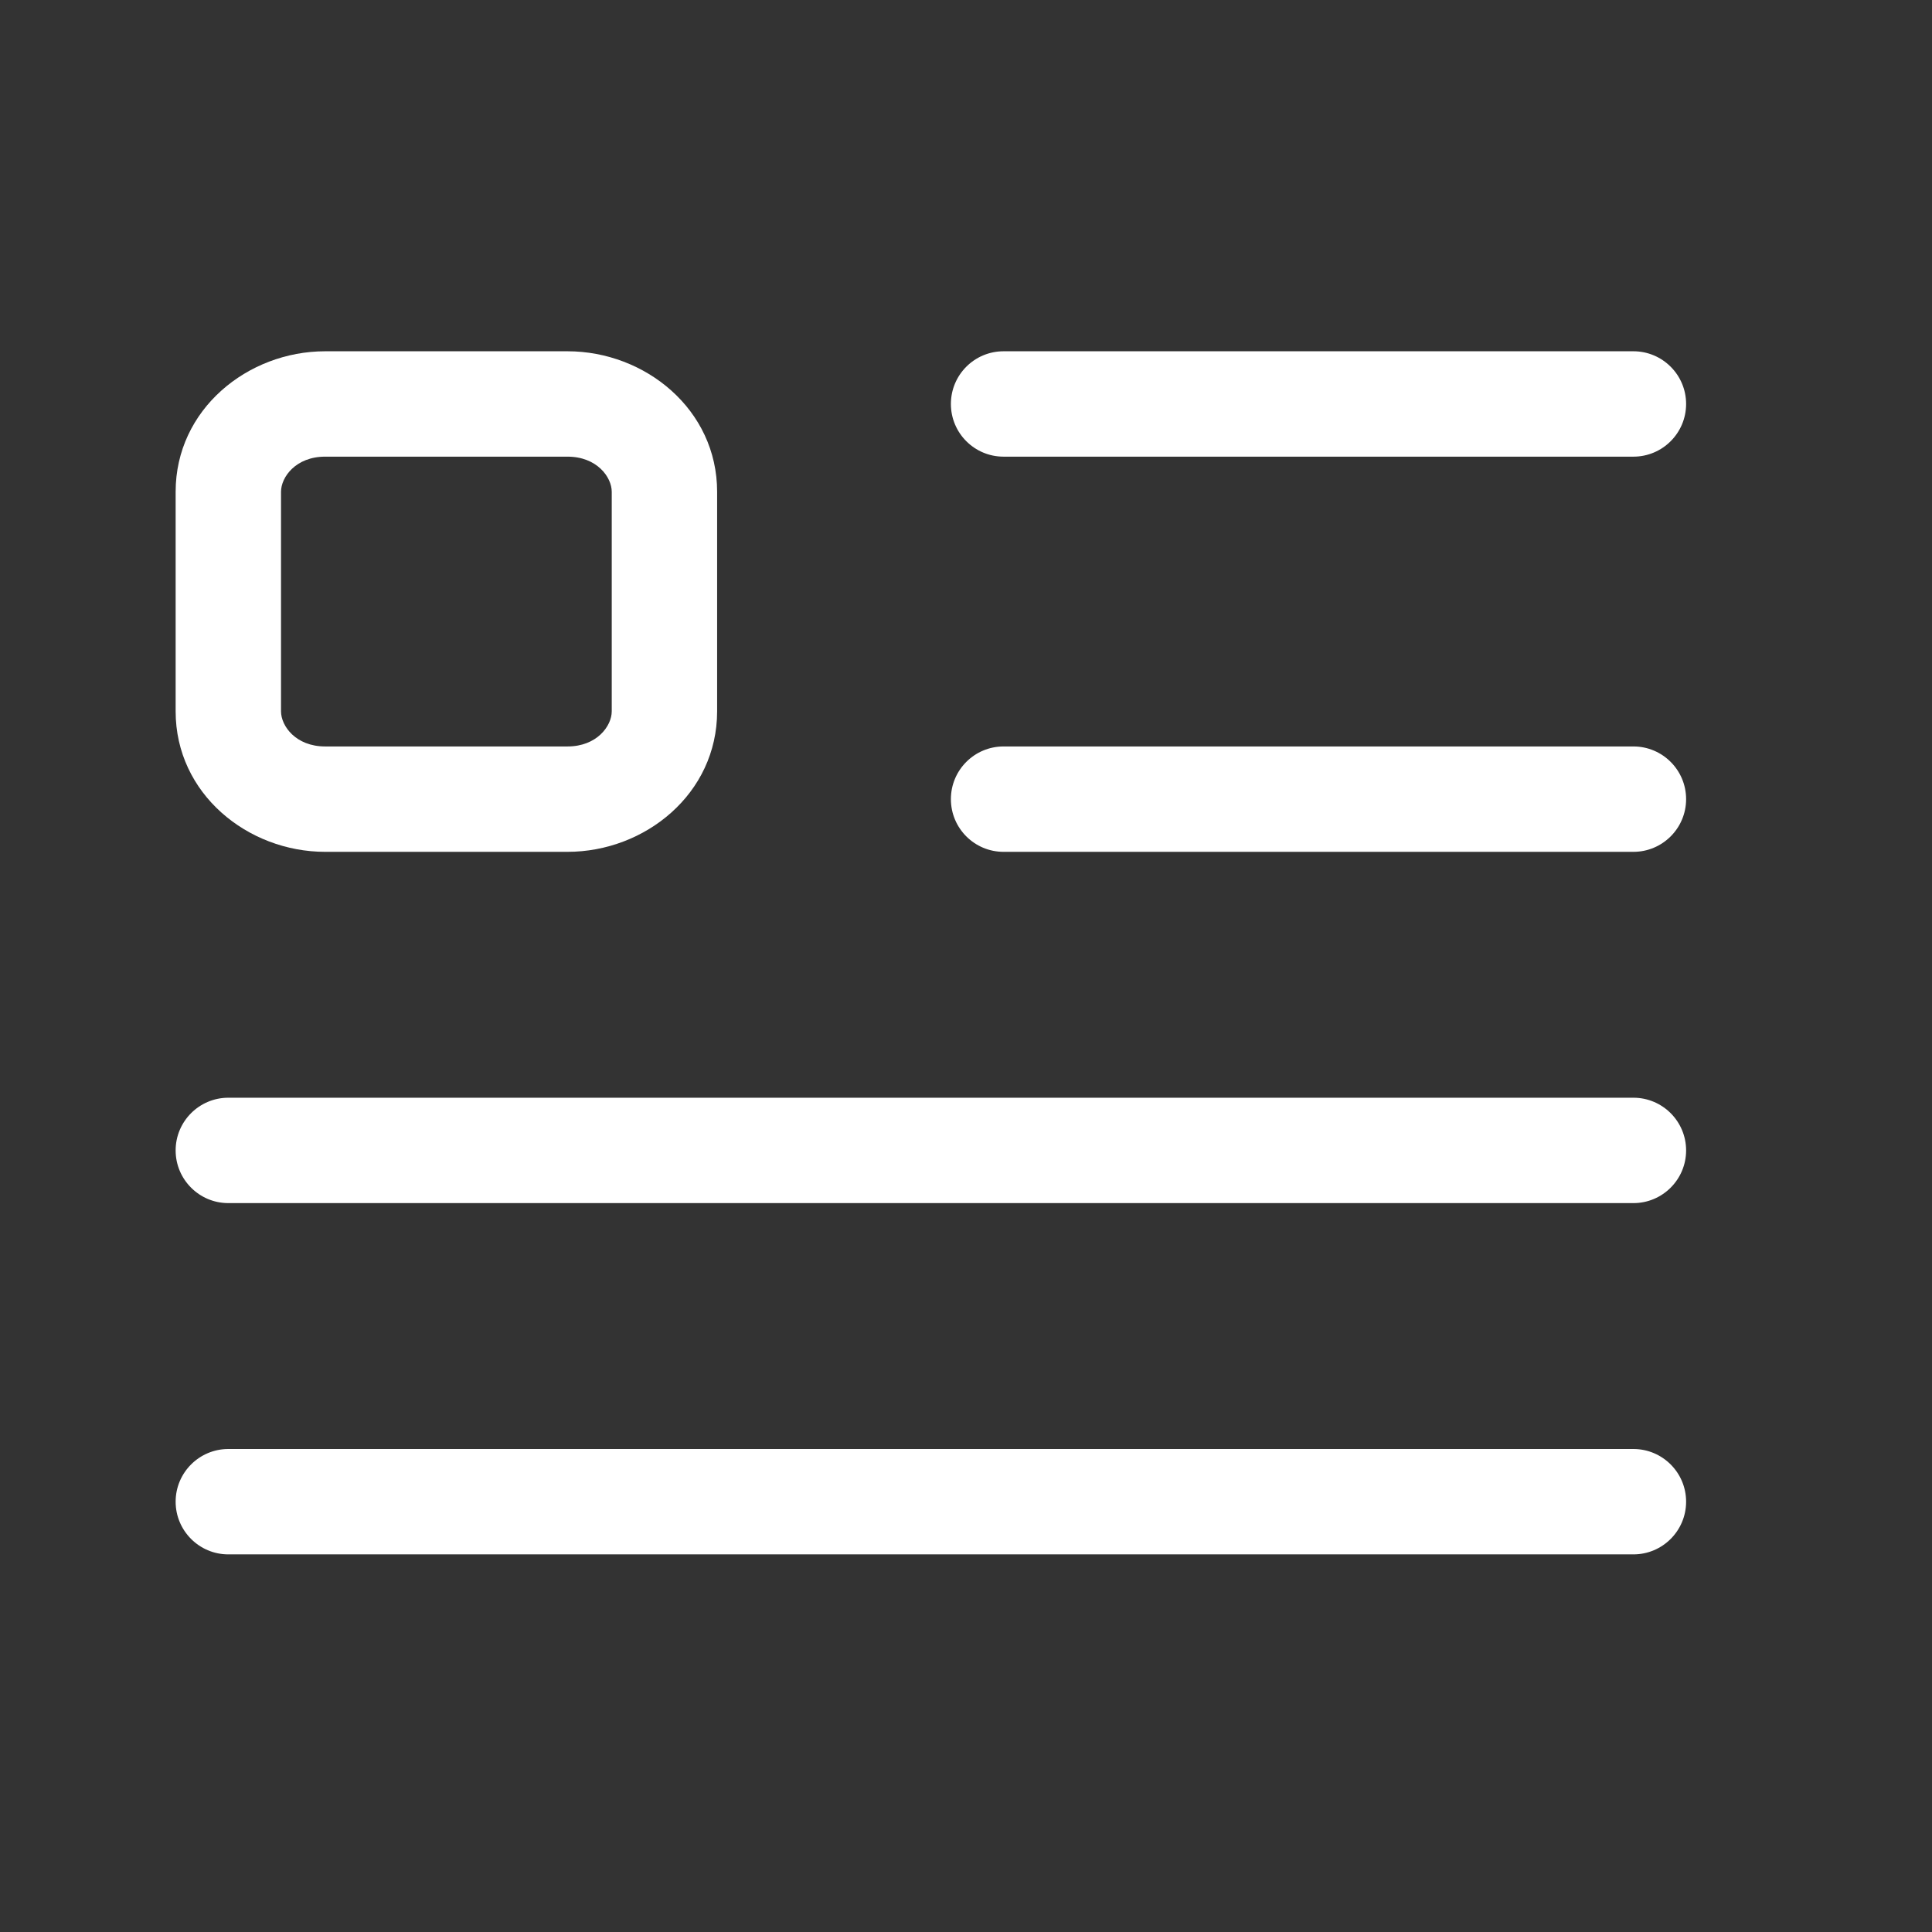 <svg width="22" height="22" viewBox="0 0 22 22" fill="none" xmlns="http://www.w3.org/2000/svg">
<rect x="0" y="0" width="22" height="22" fill="#333333" stroke="none"/>
<g clip-path="url(#clip0_12263_1909)">
<path fill-rule="evenodd" clip-rule="evenodd" d="M2 5.6C2 4.662 2.82 4 3.703 4H6.462C7.346 4 8.166 4.662 8.166 5.6V8.1C8.166 9.038 7.346 9.7 6.462 9.7H3.703C2.82 9.7 2 9.038 2 8.1V5.6ZM3.703 5.2C3.368 5.2 3.2 5.433 3.2 5.6V8.1C3.2 8.267 3.368 8.5 3.703 8.5H6.462C6.797 8.5 6.966 8.267 6.966 8.1V5.6C6.966 5.433 6.797 5.2 6.462 5.2H3.703Z" fill="white"/>
<path d="M10.828 4.6C10.828 4.269 11.096 4 11.428 4H18.6C18.931 4 19.2 4.269 19.2 4.6C19.2 4.931 18.931 5.2 18.6 5.2H11.428C11.096 5.2 10.828 4.931 10.828 4.6Z" fill="white"/>
<path d="M11.428 8.5C11.096 8.5 10.828 8.769 10.828 9.1C10.828 9.431 11.096 9.7 11.428 9.7H18.6C18.931 9.7 19.2 9.431 19.2 9.1C19.2 8.769 18.931 8.5 18.6 8.5H11.428Z" fill="white"/>
<path d="M2 13.1C2 12.769 2.269 12.5 2.6 12.5H18.6C18.931 12.5 19.2 12.769 19.2 13.1C19.2 13.431 18.931 13.7 18.6 13.7H2.6C2.269 13.7 2 13.431 2 13.1Z" fill="white"/>
<path d="M2.6 16.5C2.269 16.5 2 16.769 2 17.1C2 17.431 2.269 17.7 2.6 17.7H18.6C18.931 17.7 19.2 17.431 19.2 17.1C19.2 16.769 18.931 16.5 18.6 16.5H2.6Z" fill="white"/>
</g>
<defs>
<clipPath id="clip0_12263_1909">
<rect width="22" height="22" fill="white"/>
</clipPath>
</defs>
</svg>
